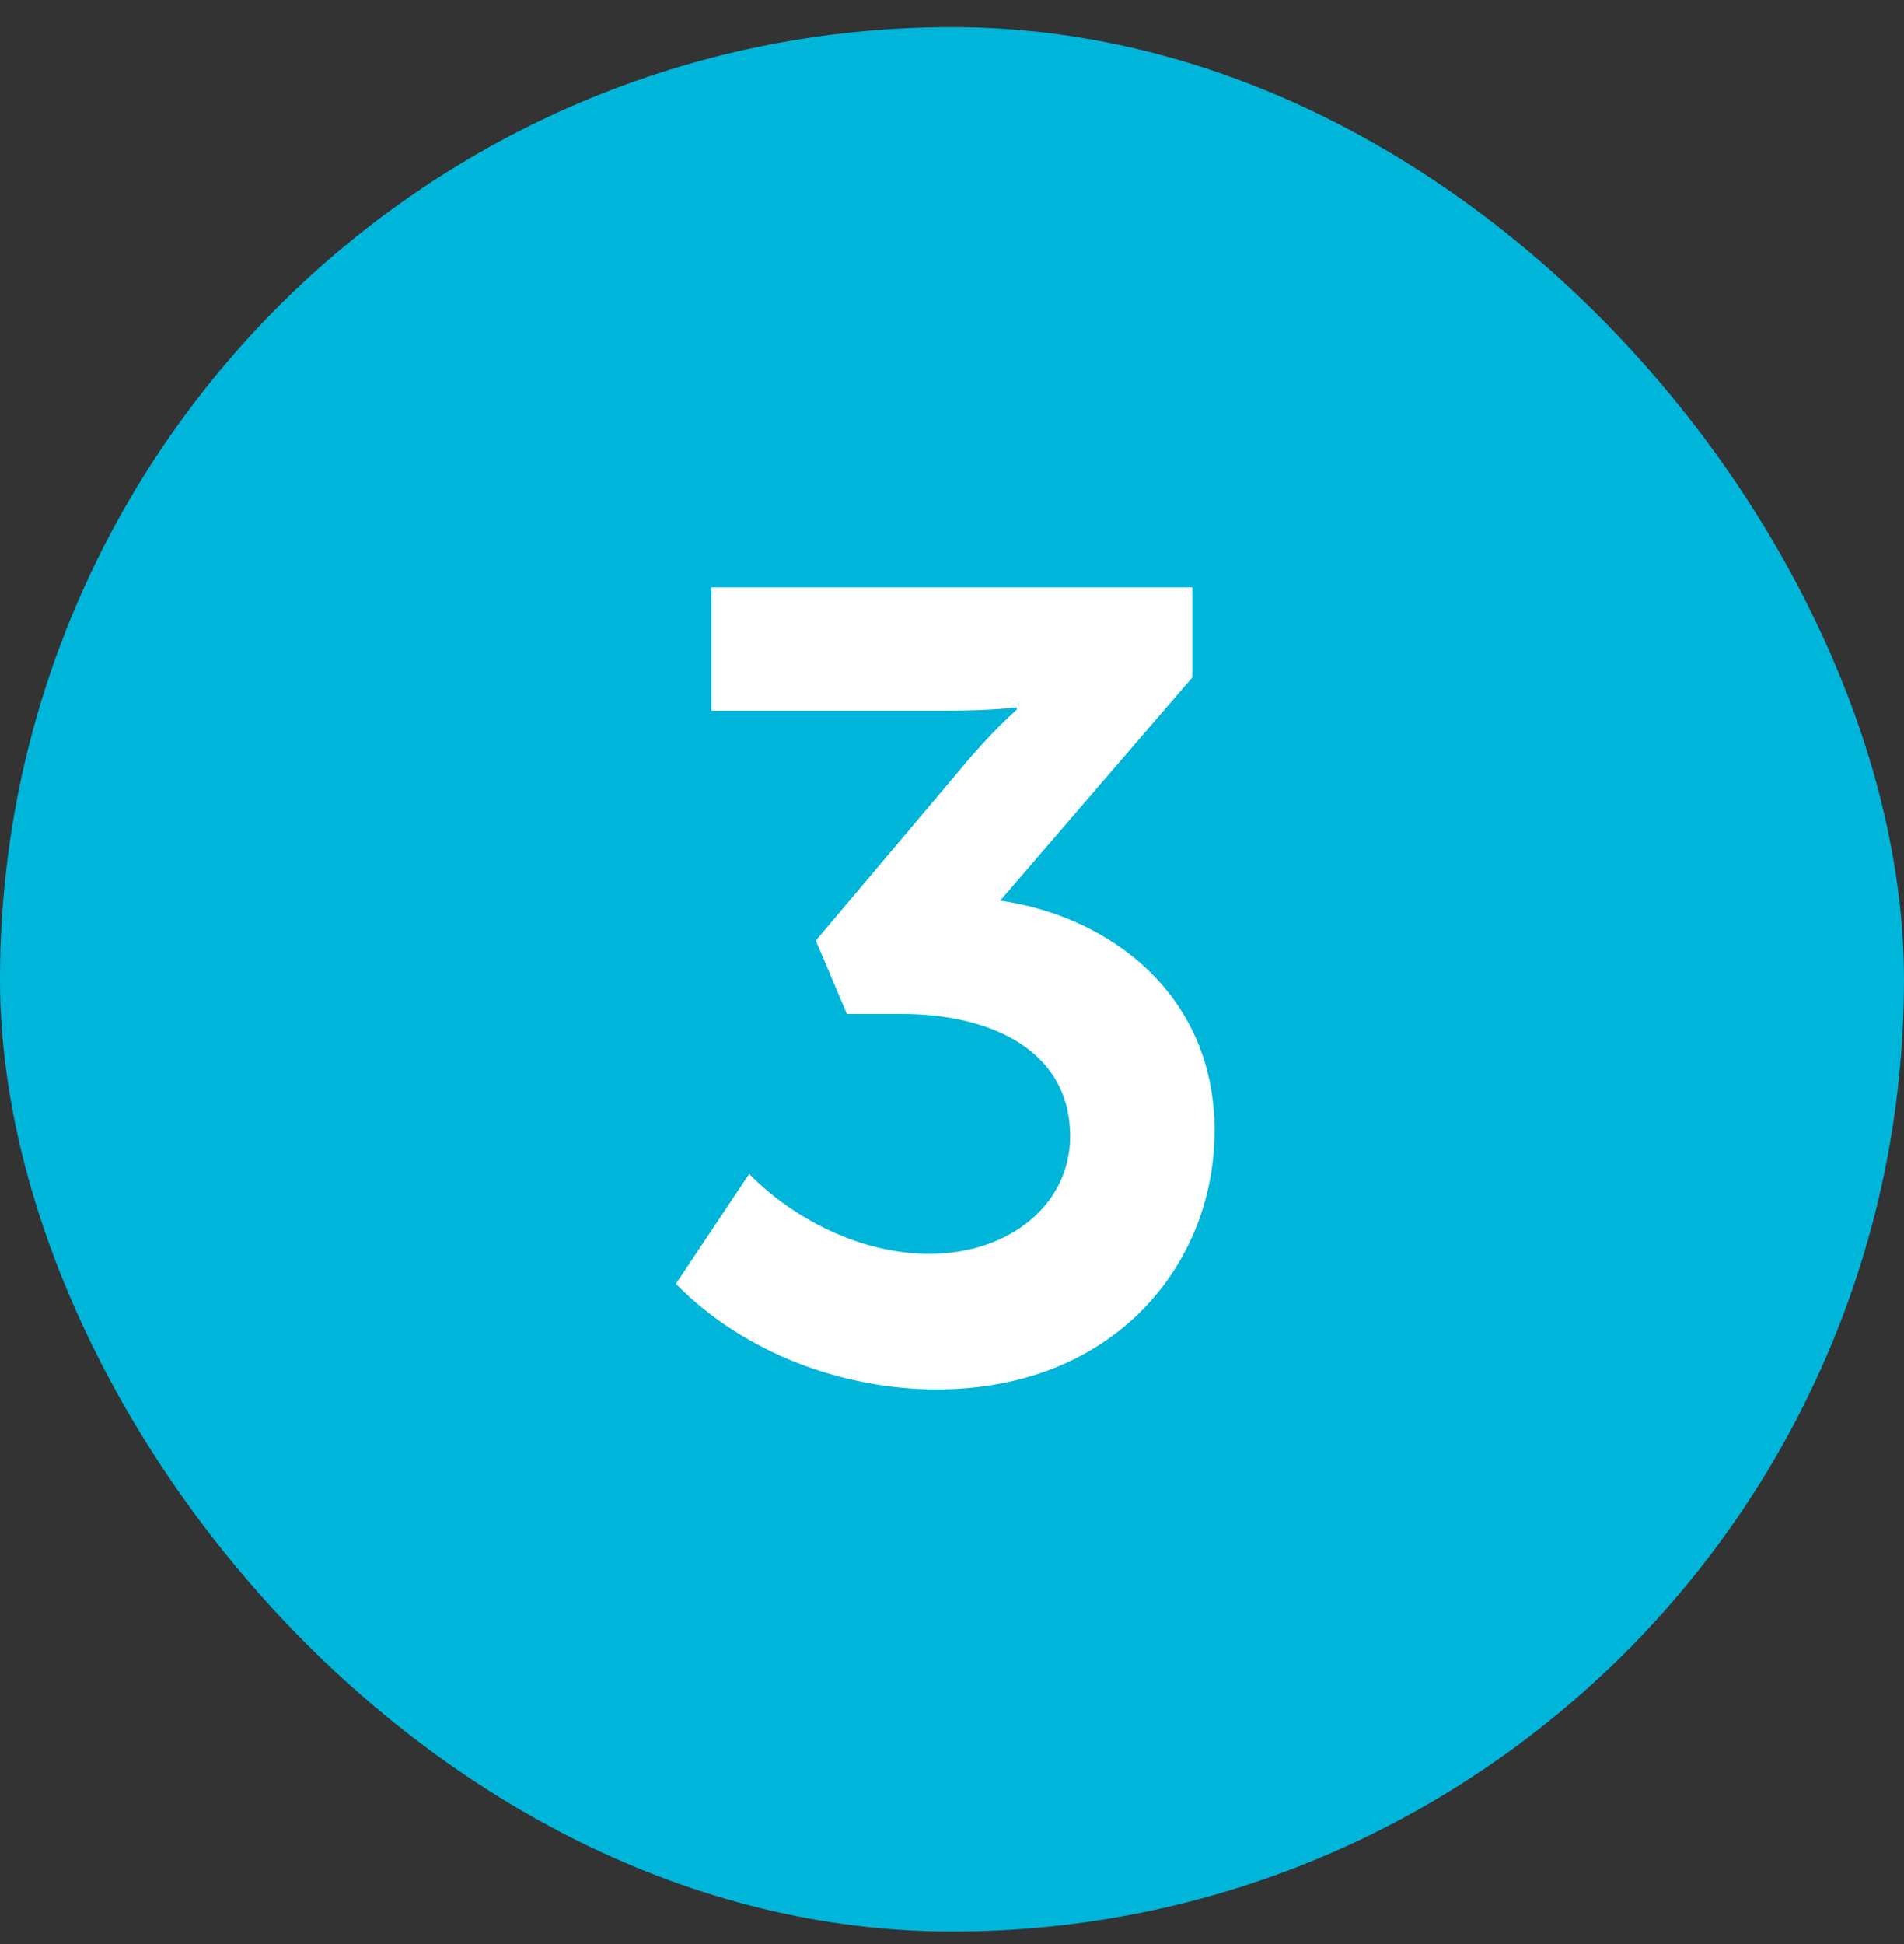 <?xml version="1.0" encoding="UTF-8"?> <svg xmlns="http://www.w3.org/2000/svg" width="48" height="49" viewBox="0 0 48 49" fill="none"><rect x="0" y="0" width="48" height="49" fill="#333333" stroke="none"/> <g clip-path="url(#clip0_1096_1916)"> <rect y="0.684" width="48" height="48" rx="24" fill="#00B5DA"></rect> <path d="M18.887 29.588L17.039 32.36C18.775 34.124 21.267 35.02 23.619 35.02C28.071 35.02 30.619 31.884 30.619 28.496C30.619 25.052 27.959 23.092 25.215 22.7L30.059 17.072V14.804H17.935V17.912H23.871C25.019 17.912 25.635 17.828 25.635 17.828V17.884C25.635 17.884 24.963 18.472 24.207 19.396L20.567 23.708L21.351 25.556H22.723C25.075 25.556 26.979 26.536 26.979 28.636C26.979 30.344 25.467 31.604 23.423 31.604C21.659 31.604 19.951 30.68 18.887 29.588Z" fill="white"></path> </g> <defs> <clipPath id="clip0_1096_1916"> <rect width="48" height="48" fill="white" transform="translate(0 0.684)"></rect> </clipPath> </defs> </svg> 